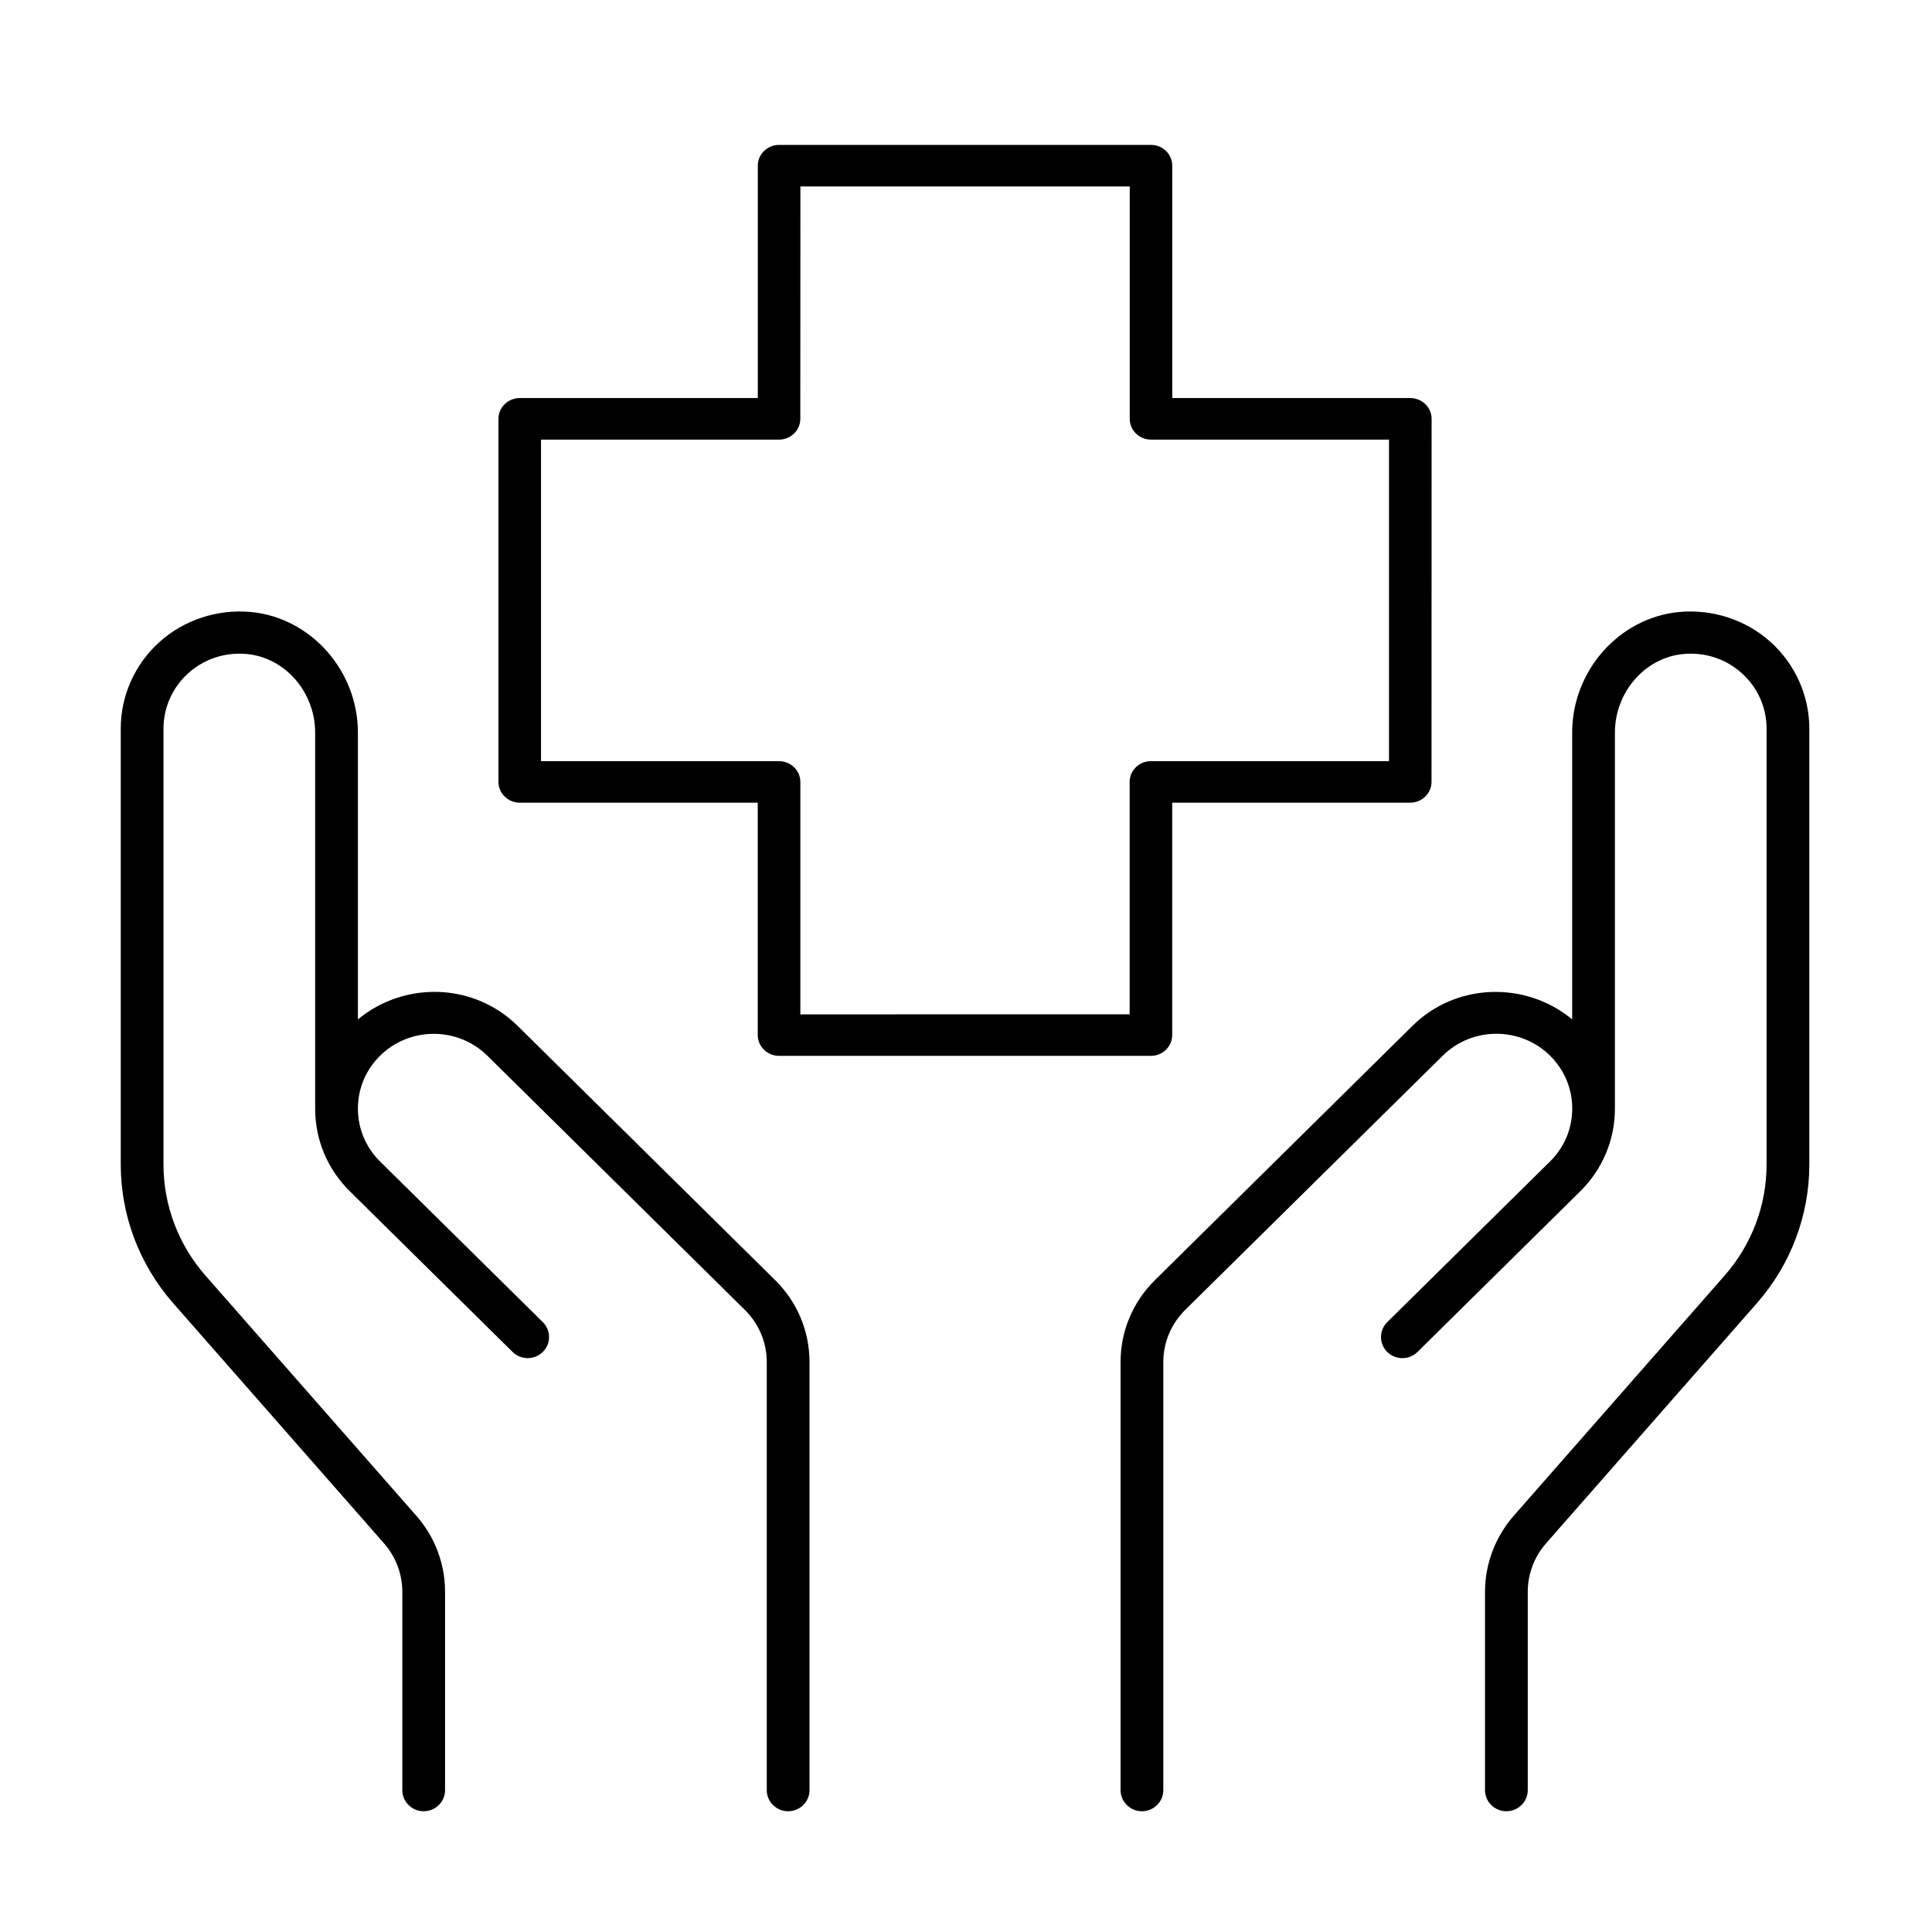 <svg xmlns="http://www.w3.org/2000/svg" fill="none" viewBox="0 0 80 80" height="80" width="80">
<path fill="black" d="M47.657 6H32.26C31.775 6 31.379 6.386 31.379 6.86V16.483H21.521C21.035 16.483 20.64 16.869 20.64 17.343V32.377C20.64 32.851 21.035 33.237 21.521 33.237H31.377V42.86C31.377 43.334 31.773 43.72 32.258 43.72H47.658C48.143 43.72 48.539 43.334 48.539 42.86V33.237H58.395C58.88 33.237 59.276 32.851 59.276 32.377L59.28 17.343C59.28 16.869 58.884 16.483 58.399 16.483H48.54V6.86C48.54 6.386 48.148 6 47.659 6H47.657ZM57.516 18.203V31.517H47.657C47.172 31.517 46.776 31.903 46.776 32.377V42L33.141 42.003V32.378C33.141 31.904 32.746 31.518 32.26 31.518H22.402V18.204H32.258C32.743 18.204 33.139 17.818 33.139 17.344L33.143 7.721H46.78V17.344C46.78 17.818 47.176 18.204 47.661 18.204L57.516 18.203Z"></path>
<path fill="black" d="M15.899 63.904C16.39 64.463 16.659 65.177 16.659 65.914V74.126C16.659 74.608 17.057 75 17.544 75C18.031 75 18.429 74.608 18.429 74.126V65.914C18.429 64.753 18.007 63.634 17.236 62.761L8.505 52.815C7.385 51.539 6.77 49.908 6.77 48.222V30.166C6.77 29.296 7.143 28.46 7.8 27.873C8.463 27.279 9.321 27 10.223 27.081C11.809 27.232 13.05 28.661 13.05 30.337V45.851C13.05 45.858 13.054 45.861 13.054 45.868C13.054 45.882 13.05 45.892 13.05 45.906C13.05 47.199 13.562 48.417 14.488 49.331L21.225 55.981C21.57 56.322 22.13 56.322 22.476 55.981C22.822 55.64 22.822 55.087 22.476 54.746L15.739 48.096C15.145 47.509 14.82 46.731 14.82 45.906C14.82 45.076 15.145 44.298 15.739 43.715C16.963 42.507 18.954 42.507 20.181 43.715L30.838 54.235C31.425 54.815 31.75 55.586 31.75 56.405V74.127C31.75 74.608 32.148 75 32.635 75C33.123 75 33.52 74.608 33.52 74.127V56.405C33.52 55.118 33.012 53.907 32.089 52.999L21.432 42.477C19.621 40.689 16.749 40.614 14.82 42.211V30.337C14.82 27.771 12.874 25.577 10.389 25.341C9.01 25.215 7.63 25.662 6.607 26.58C5.588 27.494 5 28.801 5 30.166V48.222C5 50.328 5.771 52.364 7.167 53.958L15.899 63.904Z"></path>
<path fill="black" d="M74.92 30.166C74.92 28.805 74.333 27.498 73.313 26.58C72.29 25.662 70.914 25.215 69.532 25.341C67.046 25.577 65.1 27.771 65.1 30.337V42.211C63.175 40.617 60.299 40.689 58.488 42.477L47.831 52.999C46.908 53.91 46.4 55.118 46.4 56.404V74.127C46.4 74.608 46.798 75 47.285 75C47.773 75 48.17 74.608 48.17 74.127V56.404C48.17 55.586 48.495 54.815 49.083 54.234L59.742 43.712C60.966 42.504 62.957 42.504 64.184 43.712C64.778 44.299 65.103 45.077 65.103 45.903C65.103 46.732 64.778 47.51 64.184 48.093L57.444 54.746C57.098 55.088 57.098 55.641 57.444 55.982C57.789 56.323 58.349 56.323 58.695 55.982L65.432 49.332C66.358 48.417 66.87 47.199 66.87 45.906C66.87 45.892 66.866 45.882 66.866 45.868C66.866 45.862 66.87 45.858 66.87 45.852V30.337C66.87 28.662 68.114 27.232 69.697 27.082C70.603 26.997 71.46 27.28 72.12 27.873C72.777 28.457 73.15 29.293 73.15 30.166V48.223C73.15 49.908 72.535 51.539 71.415 52.815L62.684 62.761C61.916 63.638 61.491 64.757 61.491 65.914V74.127C61.491 74.608 61.889 75 62.376 75C62.863 75 63.261 74.608 63.261 74.127V65.914C63.261 65.177 63.53 64.46 64.021 63.904L72.753 53.958C74.149 52.365 74.92 50.328 74.92 48.223L74.92 30.166Z"></path>
</svg>
